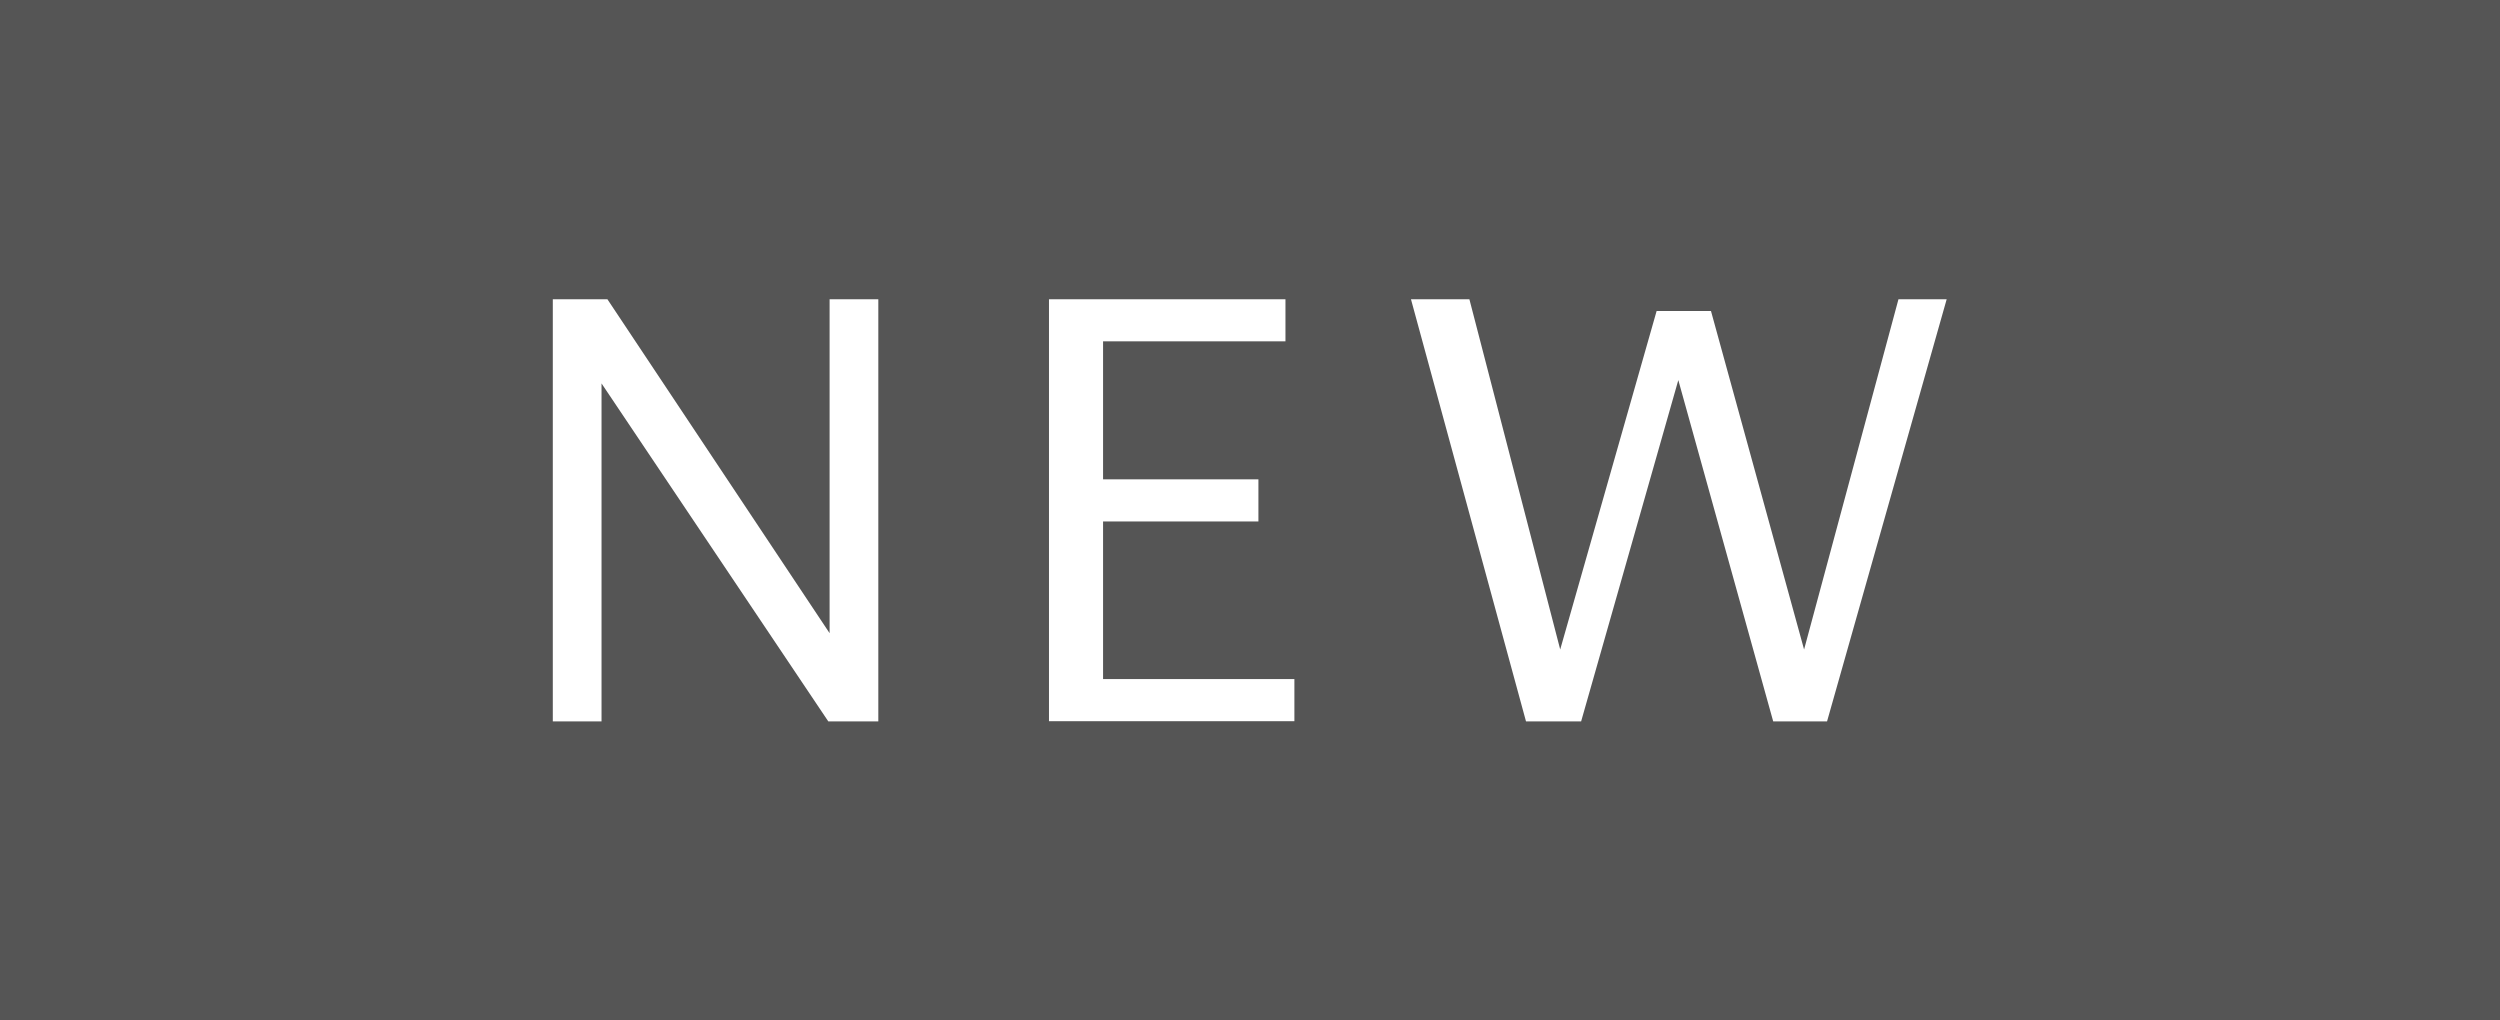 <?xml version="1.0" encoding="UTF-8"?>
<svg id="_レイヤー_2" data-name="レイヤー 2" xmlns="http://www.w3.org/2000/svg" viewBox="0 0 98 40">
  <defs>
    <style>
      .cls-1 {
        fill: #fff;
      }

      .cls-2 {
        fill: #555;
      }
    </style>
  </defs>
  <g id="txt">
    <g>
      <rect class="cls-2" width="98" height="40"/>
      <g>
        <path class="cls-1" d="M23.81,11.73l8.71,13.09v-13.09h1.91v16.55h-1.96l-8.89-13.25v13.25h-1.91V11.73h2.13Z"/>
        <path class="cls-1" d="M50.39,11.73v1.65h-7.15v5.41h6.09v1.65h-6.09v6.18h7.5v1.65h-9.62V11.73h9.26Z"/>
        <path class="cls-1" d="M57.6,11.73l3.56,13.73,3.78-13.27h2.13l3.65,13.27,3.7-13.73h1.89l-4.69,16.55h-2.11l-3.72-13.38-3.81,13.38h-2.16l-4.51-16.55h2.27Z"/>
      </g>
    </g>
  </g>
</svg>
